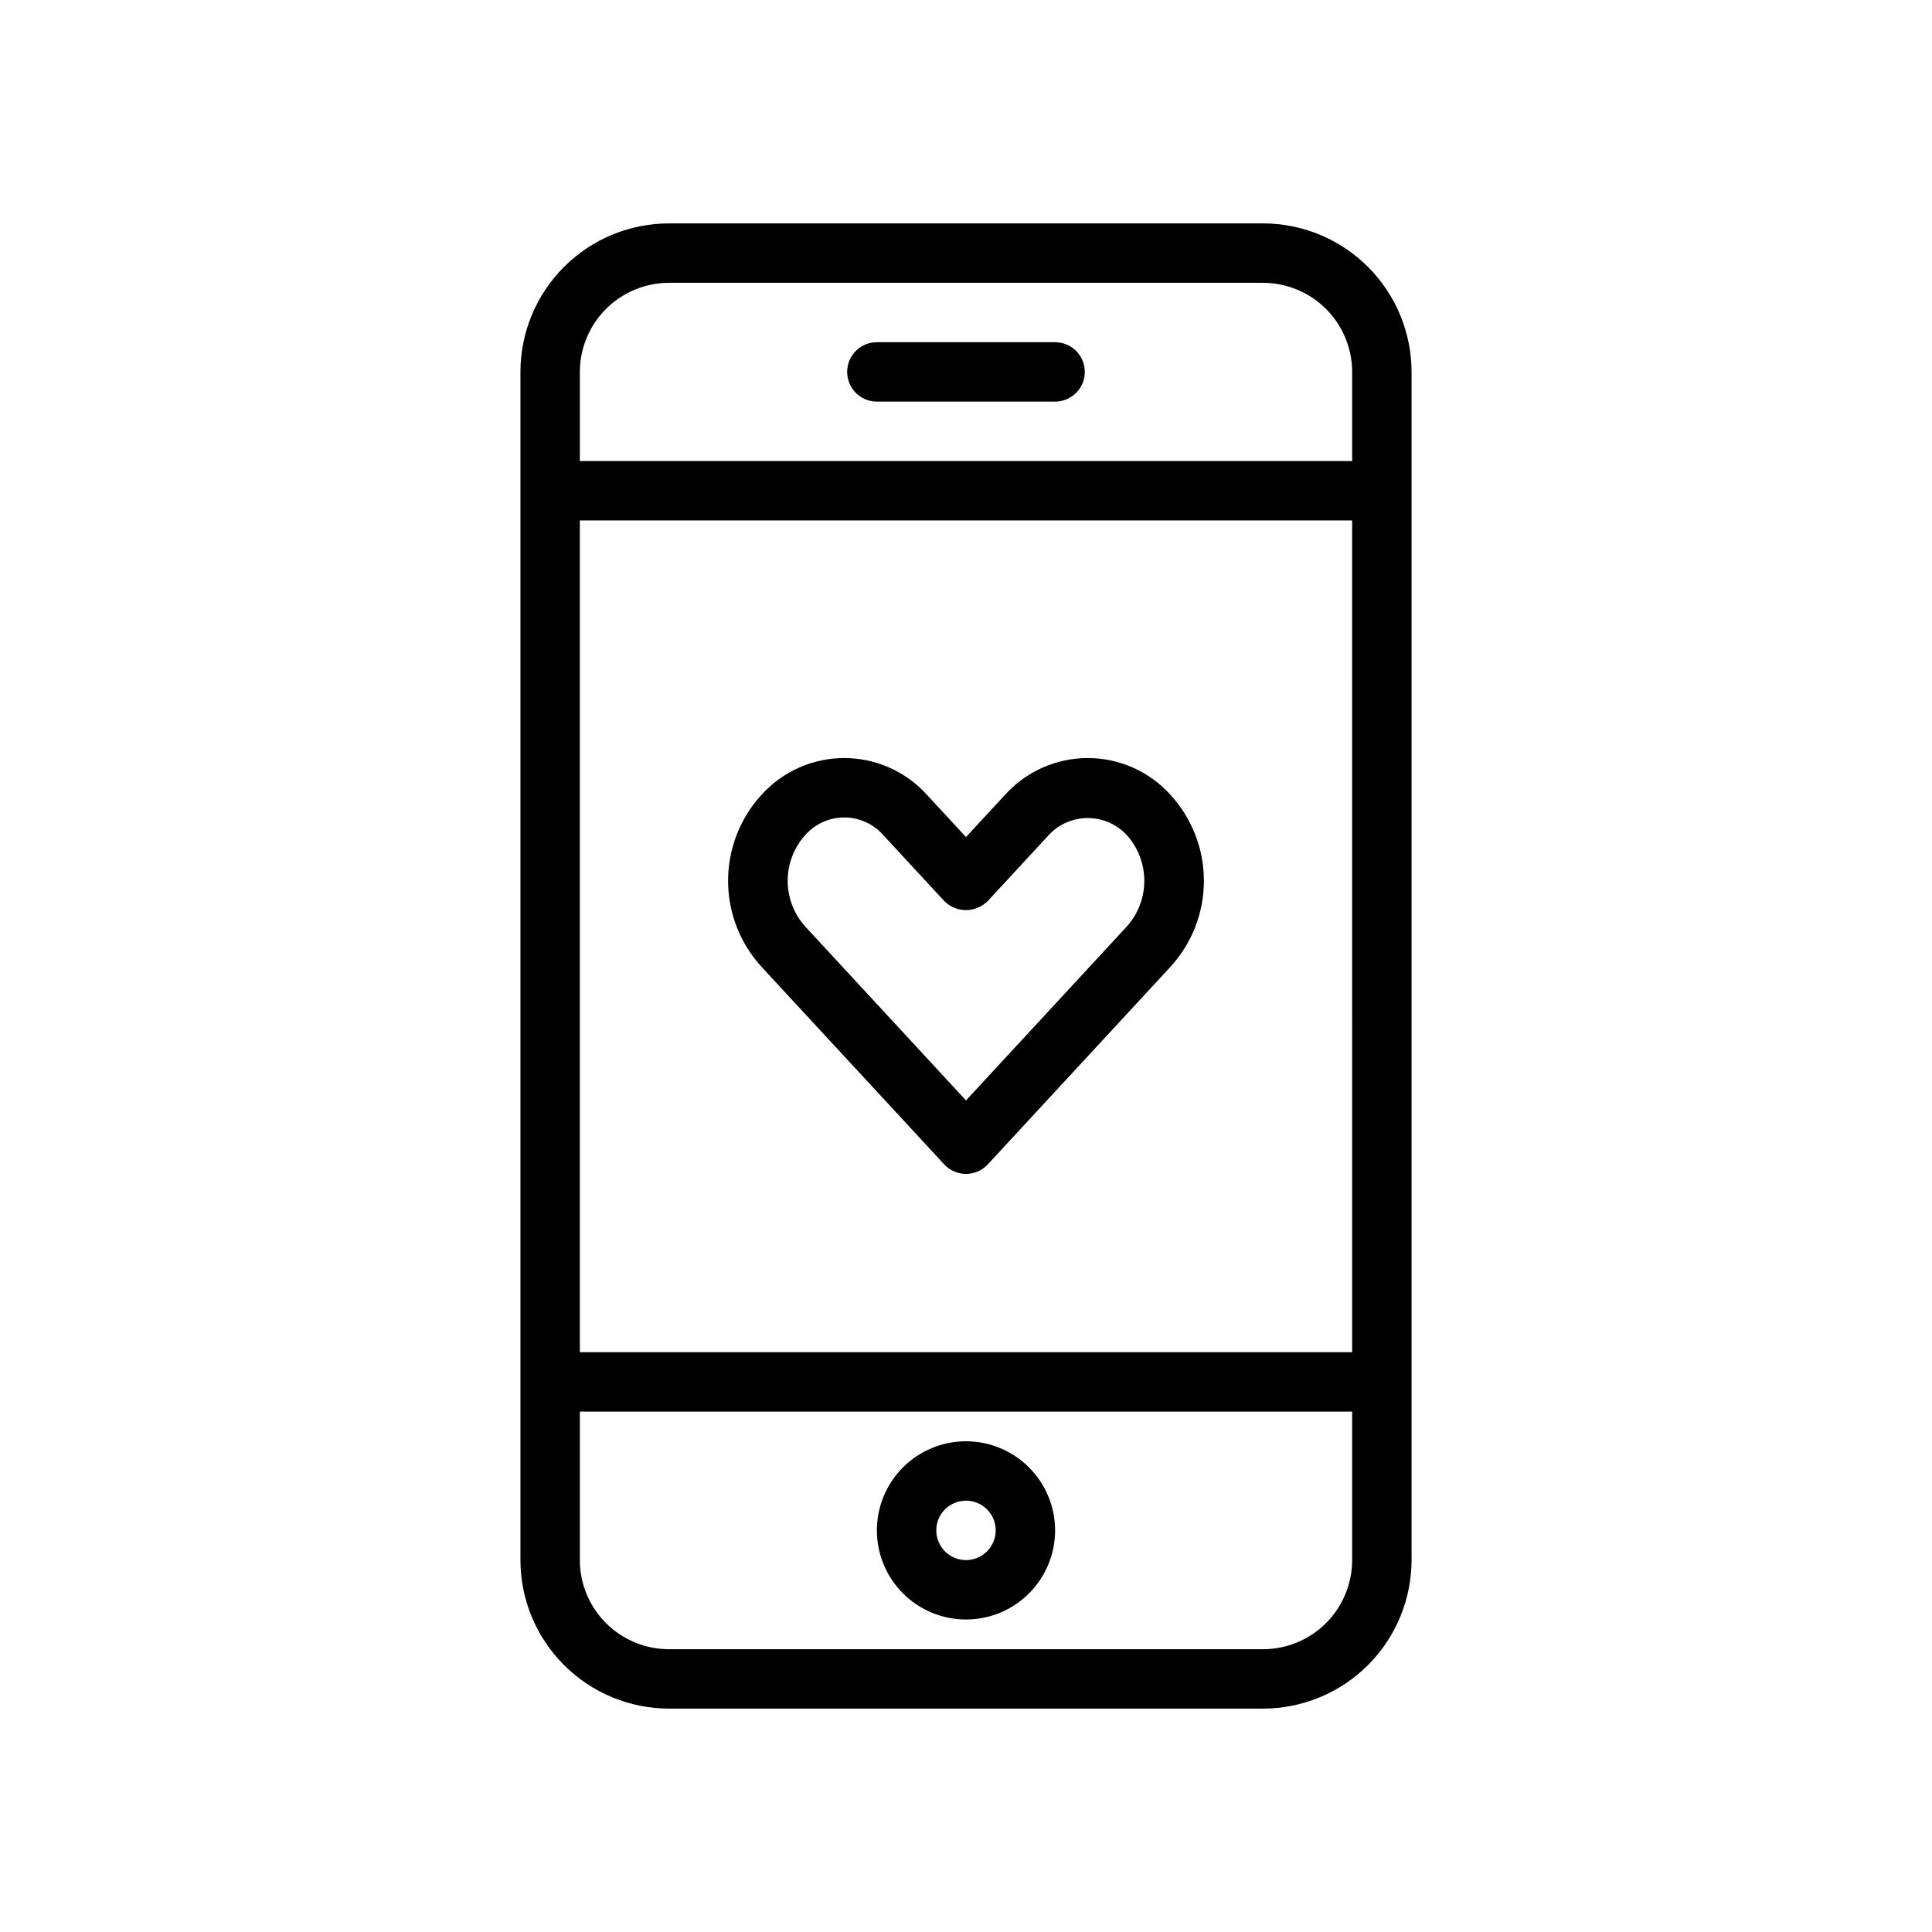 <?xml version="1.0" encoding="UTF-8"?>
<!-- Uploaded to: ICON Repo, www.svgrepo.com, Generator: ICON Repo Mixer Tools -->
<svg fill="#000000" width="800px" height="800px" version="1.1" viewBox="144 144 512 512" xmlns="http://www.w3.org/2000/svg">
 <g>
  <path d="m478.72 203.2h-157.44c-10.434 0.012-20.438 4.16-27.816 11.539-7.379 7.379-11.531 17.383-11.543 27.82v314.88c0.012 10.438 4.164 20.441 11.543 27.82 7.379 7.379 17.383 11.527 27.816 11.543h157.44c10.434-0.016 20.441-4.164 27.816-11.543 7.379-7.379 11.531-17.383 11.543-27.82v-314.88c-0.012-10.438-4.164-20.441-11.543-27.82-7.375-7.379-17.383-11.527-27.816-11.539zm0 377.86h-157.44c-6.262-0.008-12.262-2.496-16.691-6.926-4.426-4.426-6.918-10.43-6.922-16.691v-39.359h204.67v39.359c-0.008 6.262-2.5 12.266-6.926 16.691-4.426 4.43-10.43 6.918-16.691 6.926zm-157.44-362.11h157.44c6.262 0.008 12.266 2.496 16.691 6.926 4.426 4.426 6.918 10.43 6.926 16.691v23.617h-204.67v-23.617c0.004-6.262 2.496-12.266 6.922-16.691 4.43-4.43 10.43-6.918 16.691-6.926zm181.05 62.977 0.004 220.42h-204.67v-220.42z"/>
  <path d="m394.22 452.57c1.488 1.613 3.586 2.527 5.781 2.527s4.289-0.914 5.781-2.527l48.402-52.348h-0.004c5.703-6.223 8.867-14.355 8.867-22.797 0-8.441-3.164-16.574-8.867-22.797-5.598-6.199-13.559-9.738-21.914-9.738-8.352 0-16.316 3.539-21.91 9.738l-10.355 11.199-10.355-11.199c-5.598-6.199-13.559-9.738-21.914-9.738-8.352 0-16.316 3.535-21.914 9.734-5.703 6.223-8.867 14.355-8.867 22.797 0 8.441 3.164 16.574 8.867 22.797zm-36.84-87.254c2.617-2.977 6.387-4.684 10.352-4.684 3.961 0 7.734 1.707 10.352 4.684l16.137 17.449c1.523 1.551 3.606 2.422 5.781 2.422 2.172 0 4.254-0.871 5.781-2.422l16.137-17.449h-0.004c2.672-2.887 6.422-4.523 10.355-4.523 3.93 0 7.68 1.641 10.348 4.527 2.984 3.324 4.637 7.637 4.637 12.105s-1.652 8.781-4.637 12.105l-42.617 46.098-42.621-46.102c-2.984-3.324-4.637-7.637-4.637-12.105s1.652-8.781 4.637-12.105z"/>
  <path d="m376.38 250.43h47.23c4.348 0 7.875-3.523 7.875-7.871s-3.527-7.871-7.875-7.871h-47.23c-4.348 0-7.871 3.523-7.871 7.871s3.523 7.871 7.871 7.871z"/>
  <path d="m400 525.95c-6.266 0-12.273 2.488-16.699 6.918-4.43 4.43-6.918 10.438-6.918 16.699 0 6.266 2.488 12.27 6.918 16.699 4.426 4.43 10.434 6.918 16.699 6.918 6.262 0 12.27-2.488 16.699-6.918 4.426-4.43 6.914-10.434 6.914-16.699-0.004-6.262-2.496-12.262-6.922-16.691-4.43-4.426-10.43-6.918-16.691-6.926zm0 31.488c-3.184 0-6.055-1.918-7.273-4.859s-0.547-6.324 1.707-8.578c2.25-2.25 5.637-2.926 8.578-1.707 2.941 1.219 4.859 4.09 4.859 7.273-0.004 4.348-3.527 7.867-7.871 7.871z"/>
 </g>
</svg>